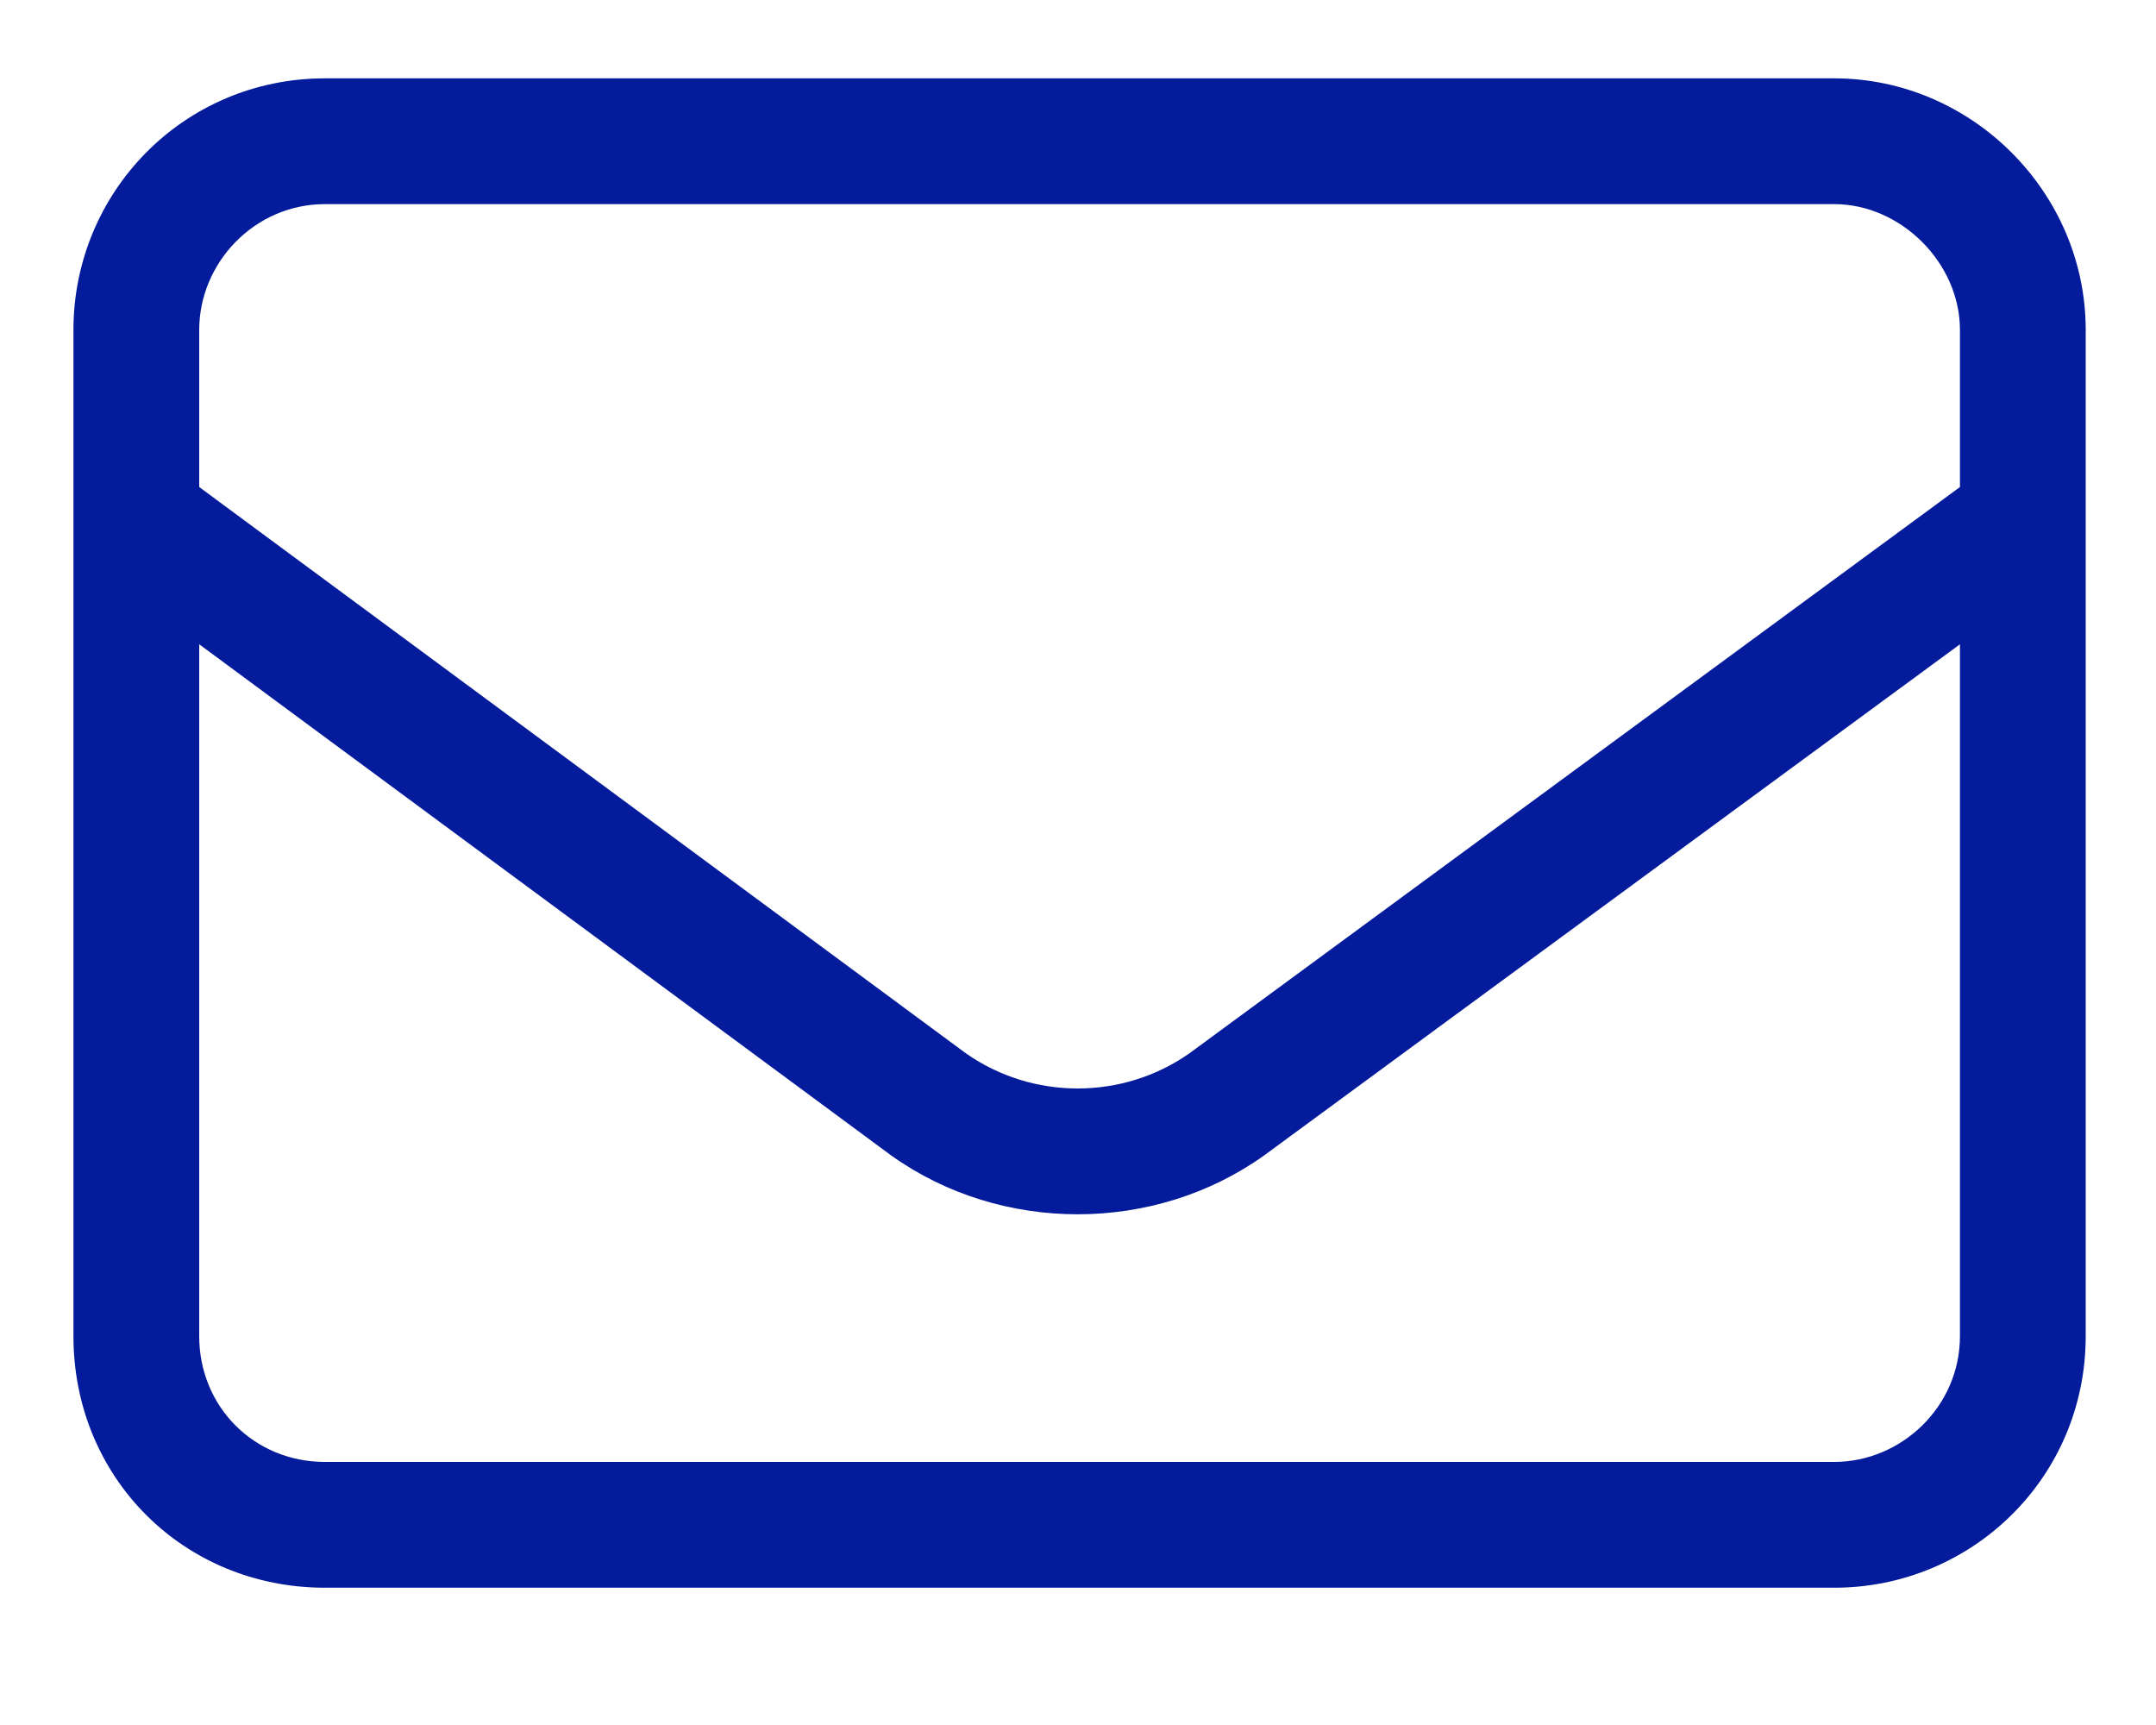 <svg width="15" height="12" viewBox="0 0 15 12" fill="none" xmlns="http://www.w3.org/2000/svg">
<path d="M2.261 1.42C1.769 1.42 1.386 1.83 1.386 2.295V3.388L6.718 7.326C7.183 7.654 7.812 7.654 8.277 7.326L13.636 3.388V2.295C13.636 1.83 13.226 1.42 12.761 1.42H2.261ZM1.386 4.482V9.295C1.386 9.787 1.769 10.17 2.261 10.17H12.761C13.226 10.17 13.636 9.787 13.636 9.295V4.482L8.796 8.037C8.031 8.584 6.964 8.584 6.199 8.037L1.386 4.482ZM0.511 2.295C0.511 1.338 1.277 0.545 2.261 0.545H12.761C13.718 0.545 14.511 1.338 14.511 2.295V9.295C14.511 10.279 13.718 11.045 12.761 11.045H2.261C1.277 11.045 0.511 10.279 0.511 9.295V2.295Z" fill="#041B9B"/>
</svg>
